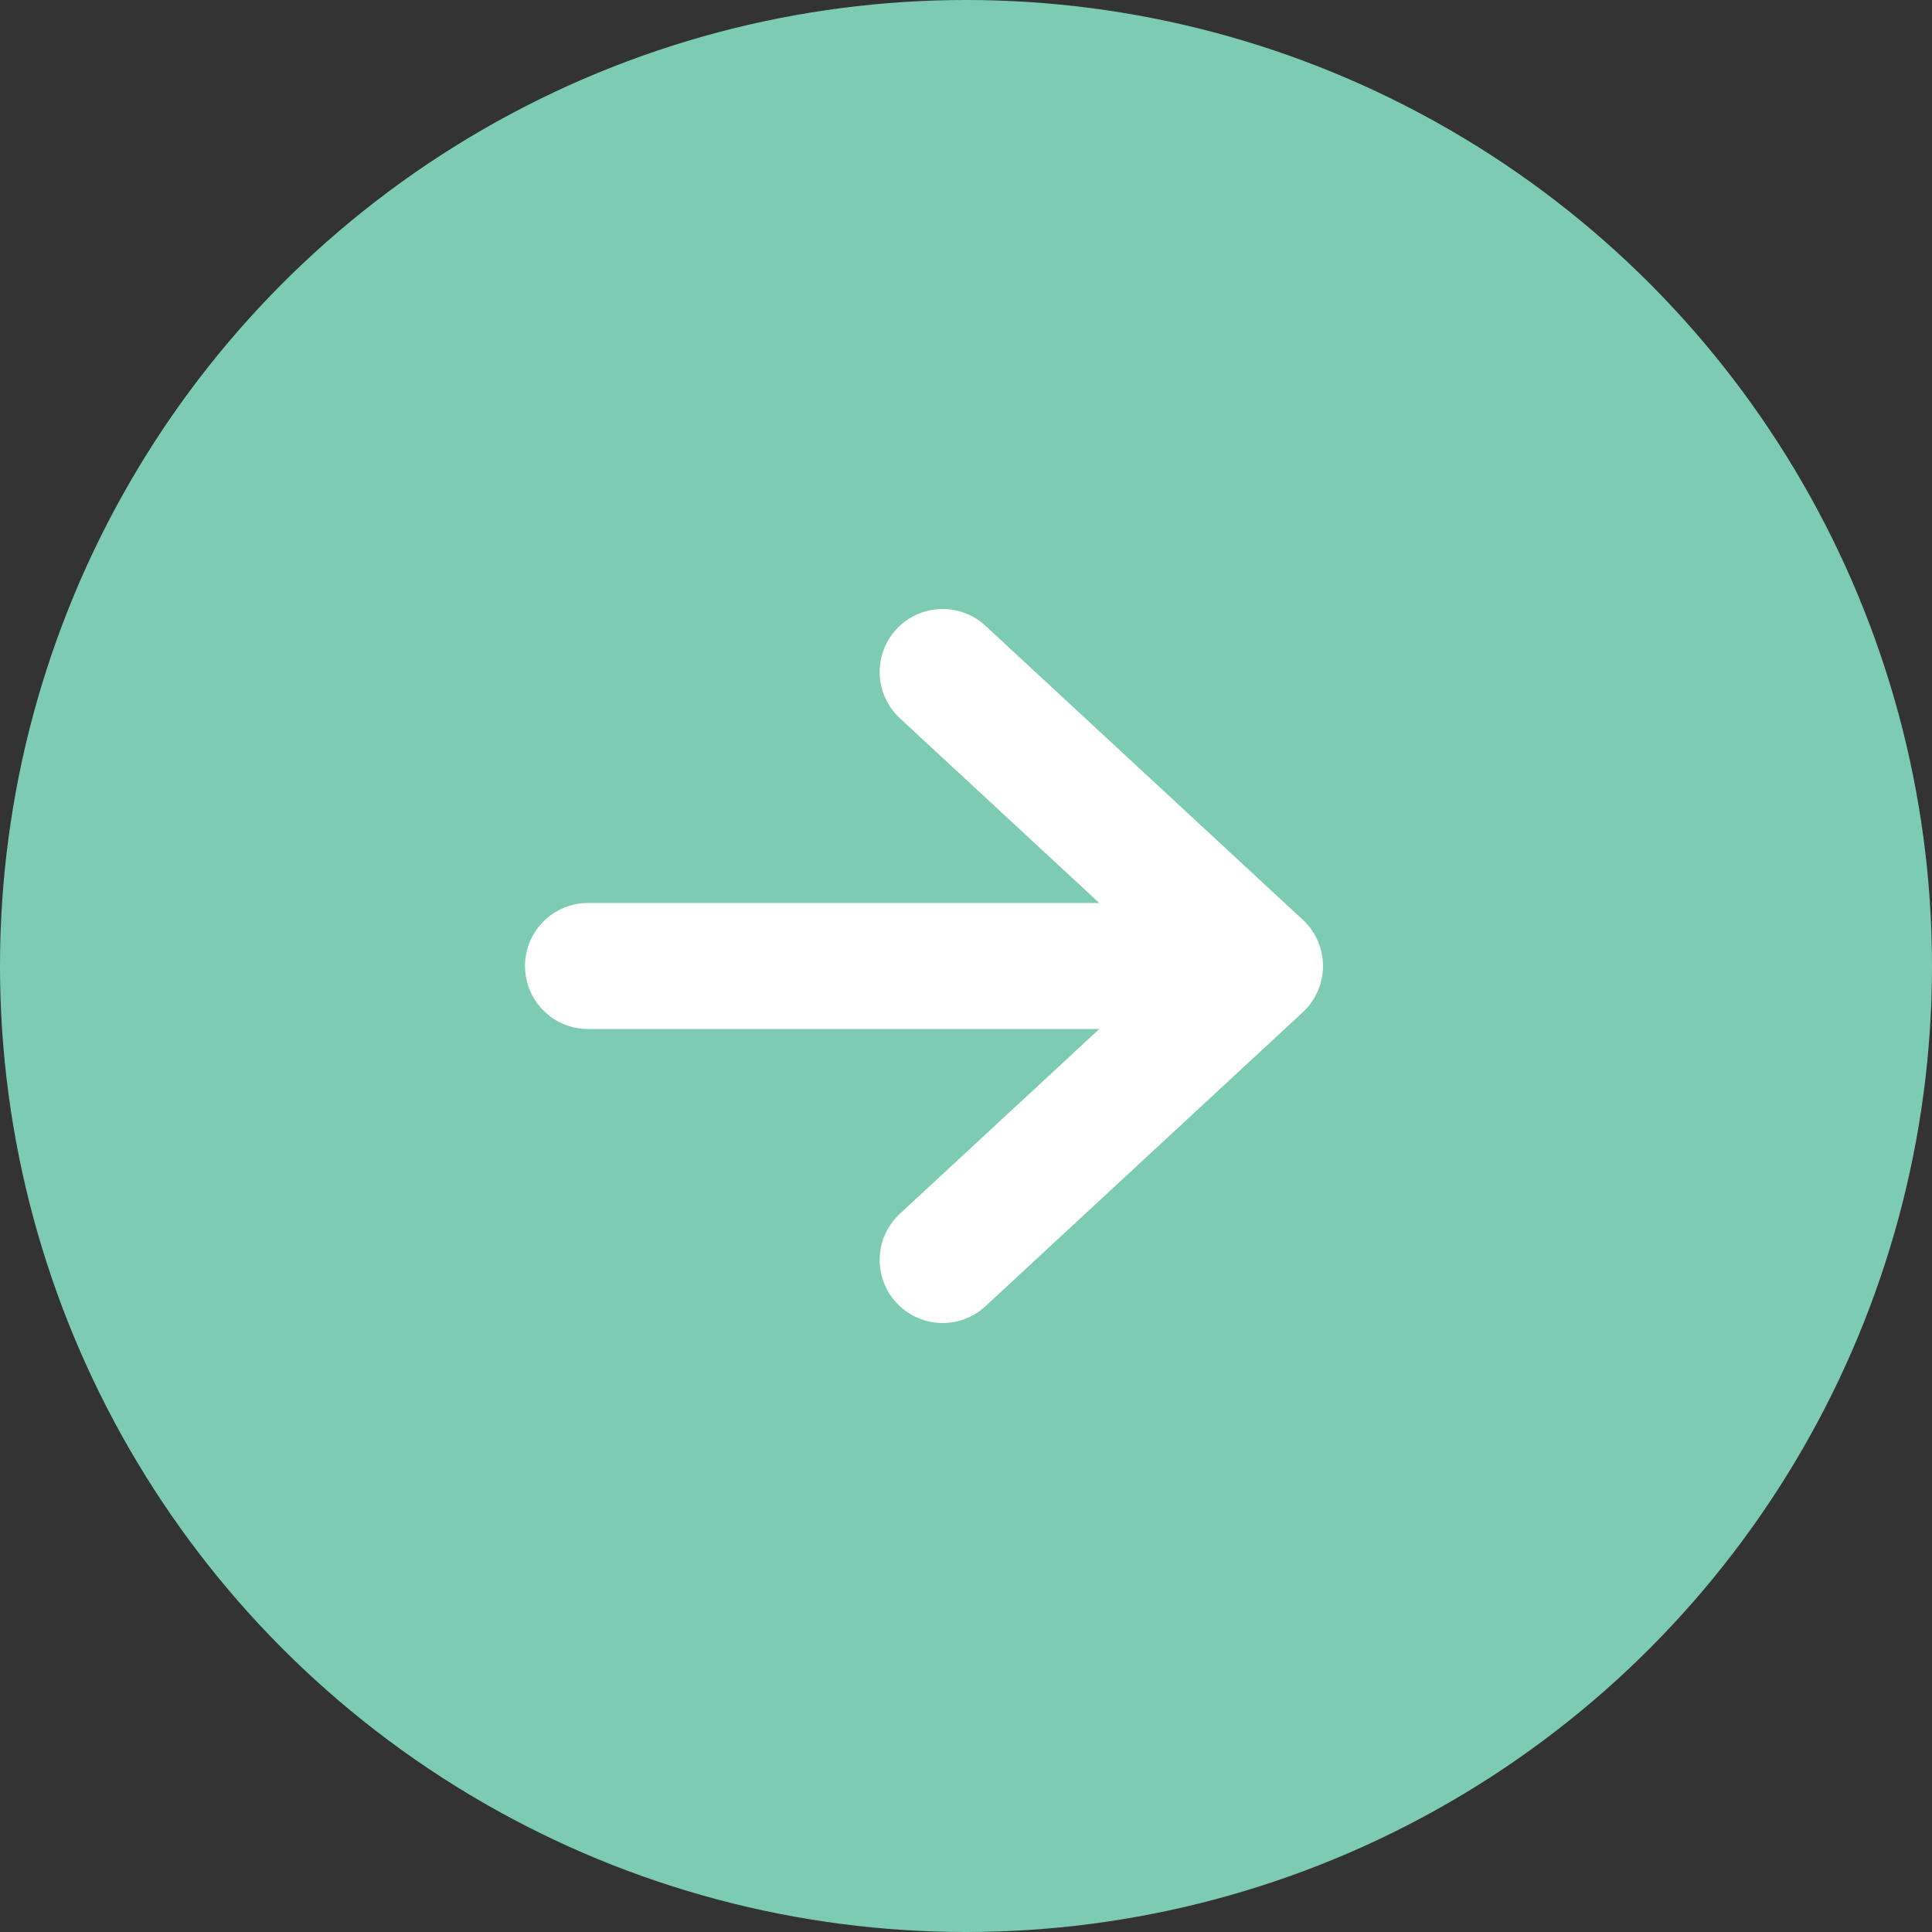 <?xml version="1.0" encoding="UTF-8"?>
<svg xmlns="http://www.w3.org/2000/svg" width="23" height="23" viewBox="0 0 23 23" fill="none">
  <rect x="0" y="0" width="23" height="23" fill="#333333" stroke="none"/>
  <circle cx="11.5" cy="11.5" r="11.5" fill="#7ECBB3"></circle>
  <path d="M7 11.5H15M15 11.5L11.222 15M15 11.5L11.222 8" stroke="white" stroke-width="1.5" stroke-linecap="round" stroke-linejoin="round"></path>
</svg>

